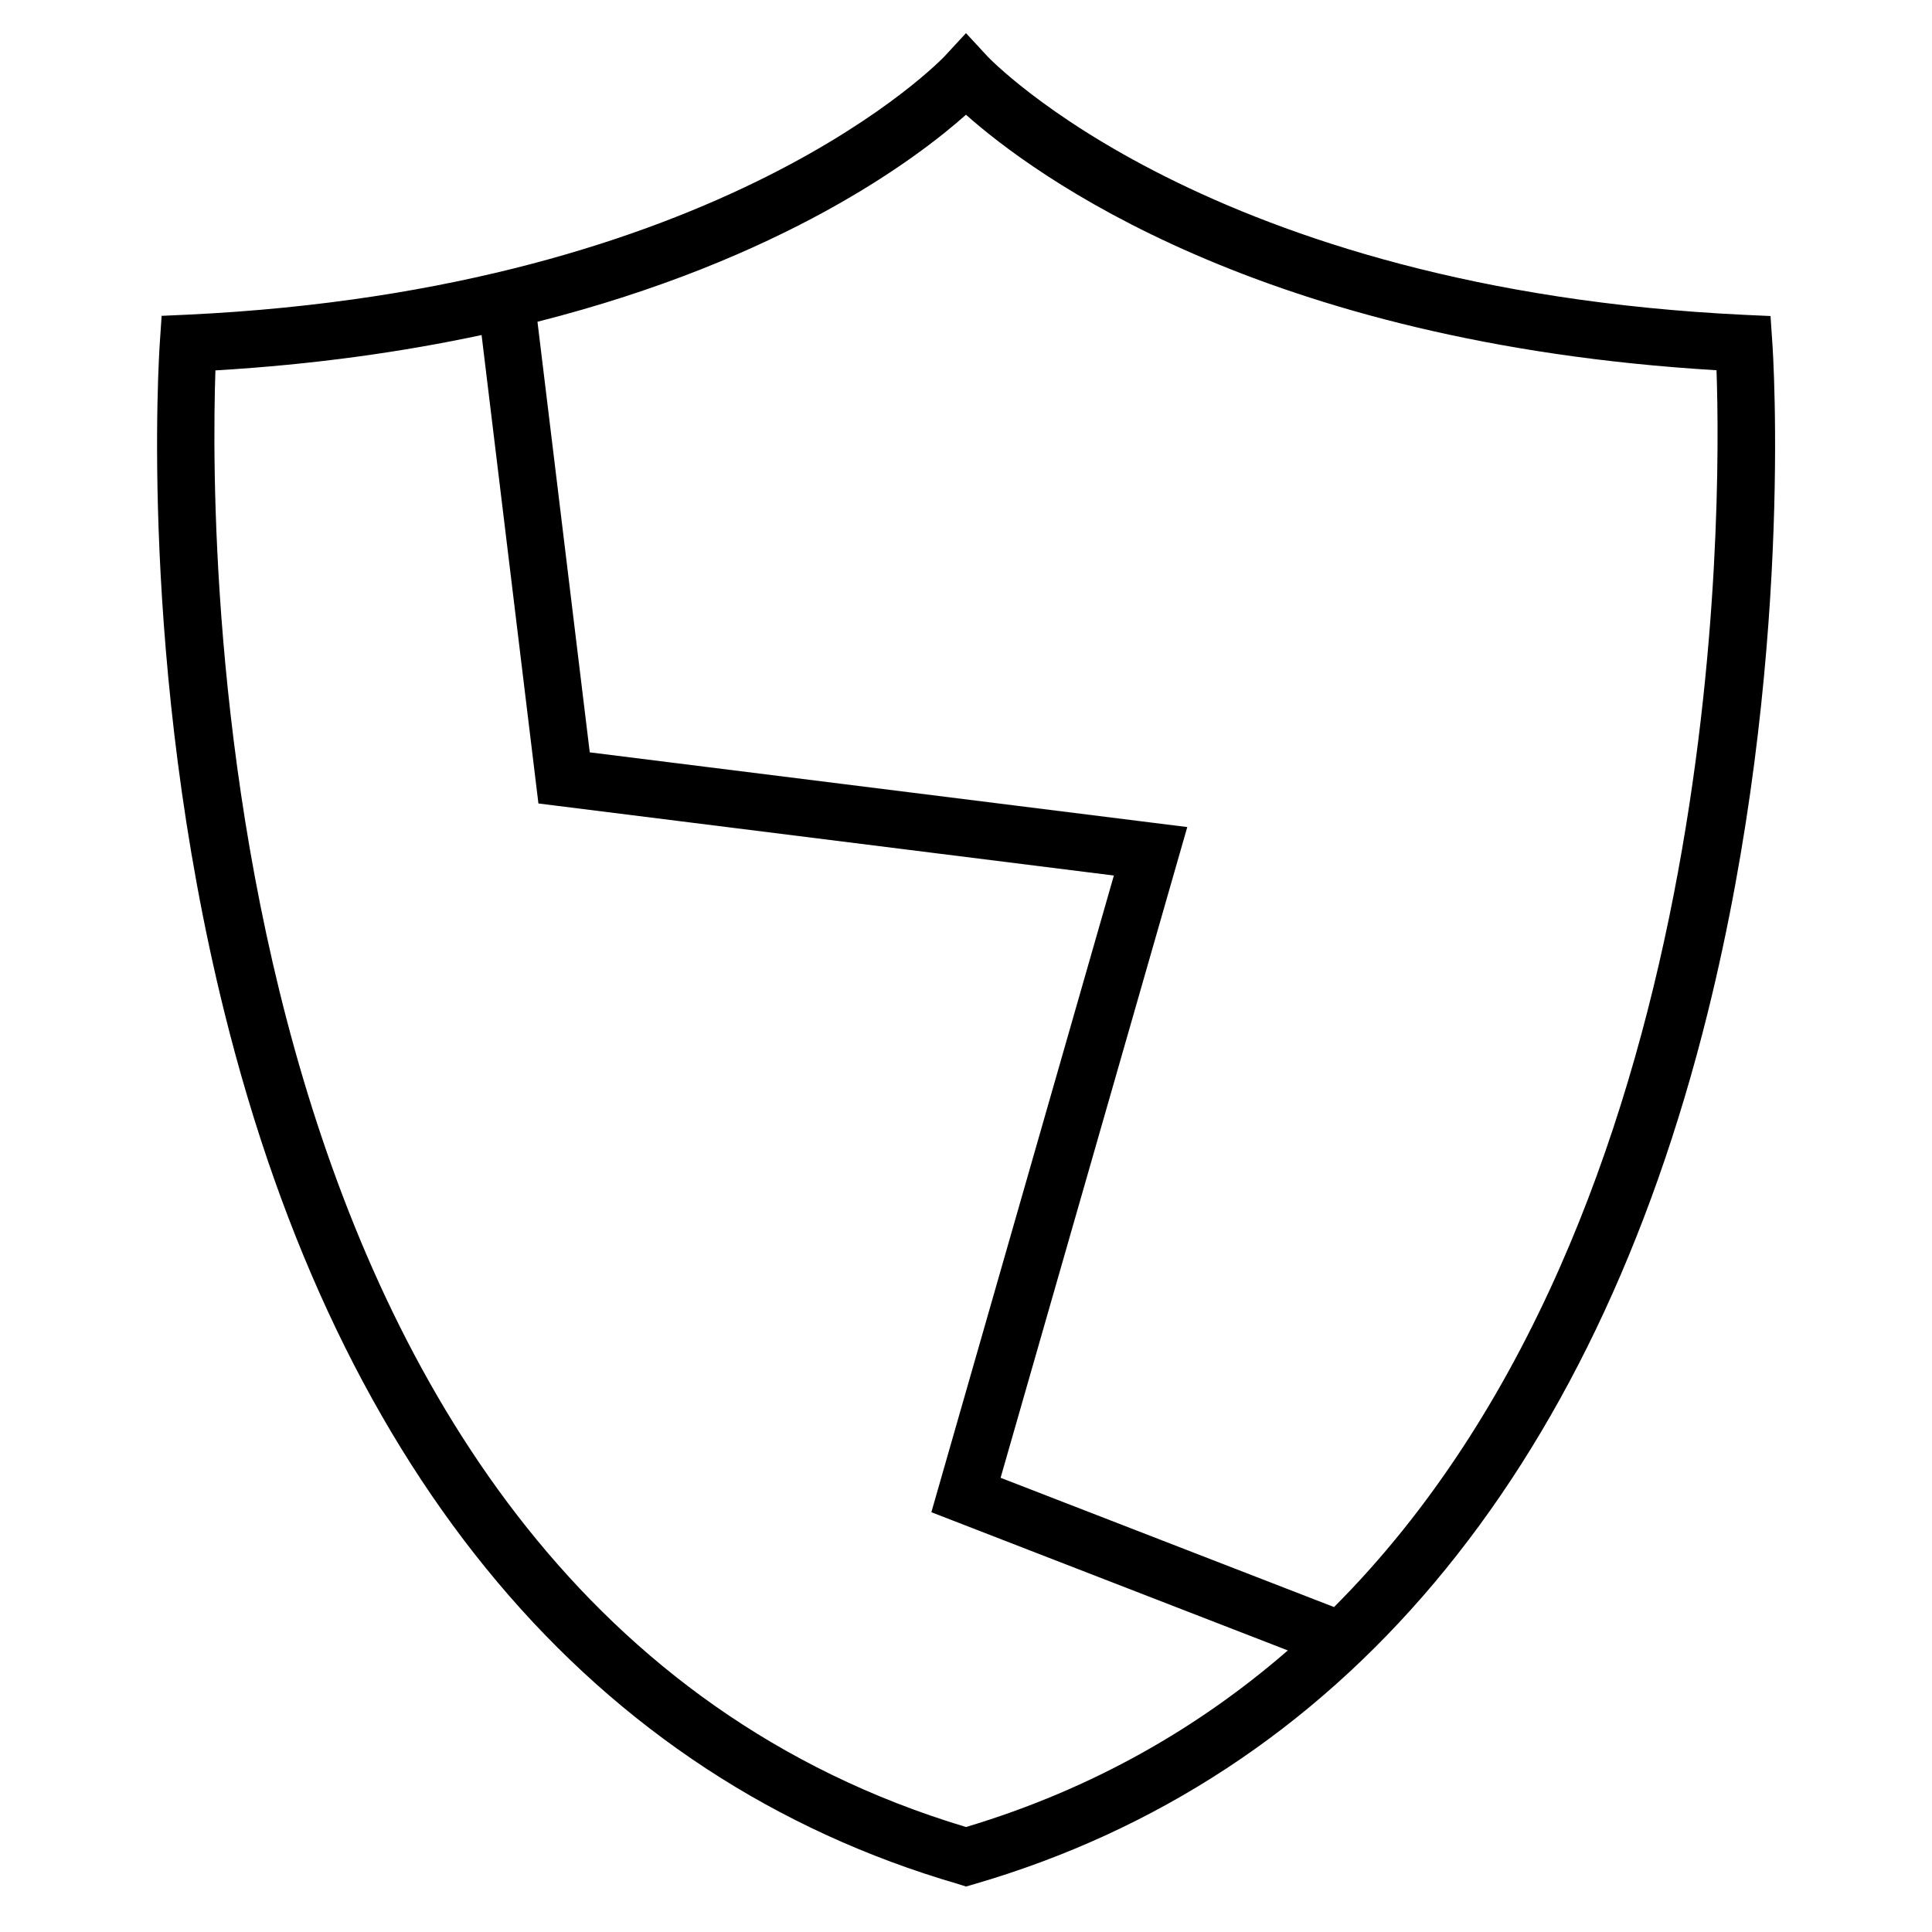 <?xml version="1.0" encoding="UTF-8"?>
<!-- The Best Svg Icon site in the world: iconSvg.co, Visit us! https://iconsvg.co -->
<svg fill="#000000" width="800px" height="800px" version="1.1" viewBox="144 144 512 512" xmlns="http://www.w3.org/2000/svg">
 <path d="m613.66 234.45-0.453-6.699-6.699-0.301c-142.28-6.754-200.37-68.016-200.92-68.621l-5.59-6.047-5.594 6.047c-0.555 0.605-58.645 61.867-200.87 68.57l-6.699 0.301-0.453 6.699c-0.25 3.477-5.742 85.797 17.078 177.84 30.531 123.03 97.789 202.93 194.47 231.05l2.066 0.656 2.117-0.605c96.68-28.113 163.94-108.02 194.47-231.05 22.82-92.043 17.332-174.42 17.078-177.84zm-213.66 393.73c-201.48-60.508-200.52-339.27-198.91-386.02 26.348-1.562 49.777-4.938 70.535-9.371l15.062 124.14 152.5 19.094-48.367 168.73 94.465 36.629c-23.375 20.301-51.488 36.676-85.293 46.805zm97.535-58.293-88.367-34.258 49.473-172.45-158.35-19.801-13.855-114.11c65.145-16.523 100.66-43.379 113.56-54.863 17.684 15.719 77.938 60.508 198.9 67.711 1.309 37.531 2.168 224.09-101.37 327.78z"/>
</svg>